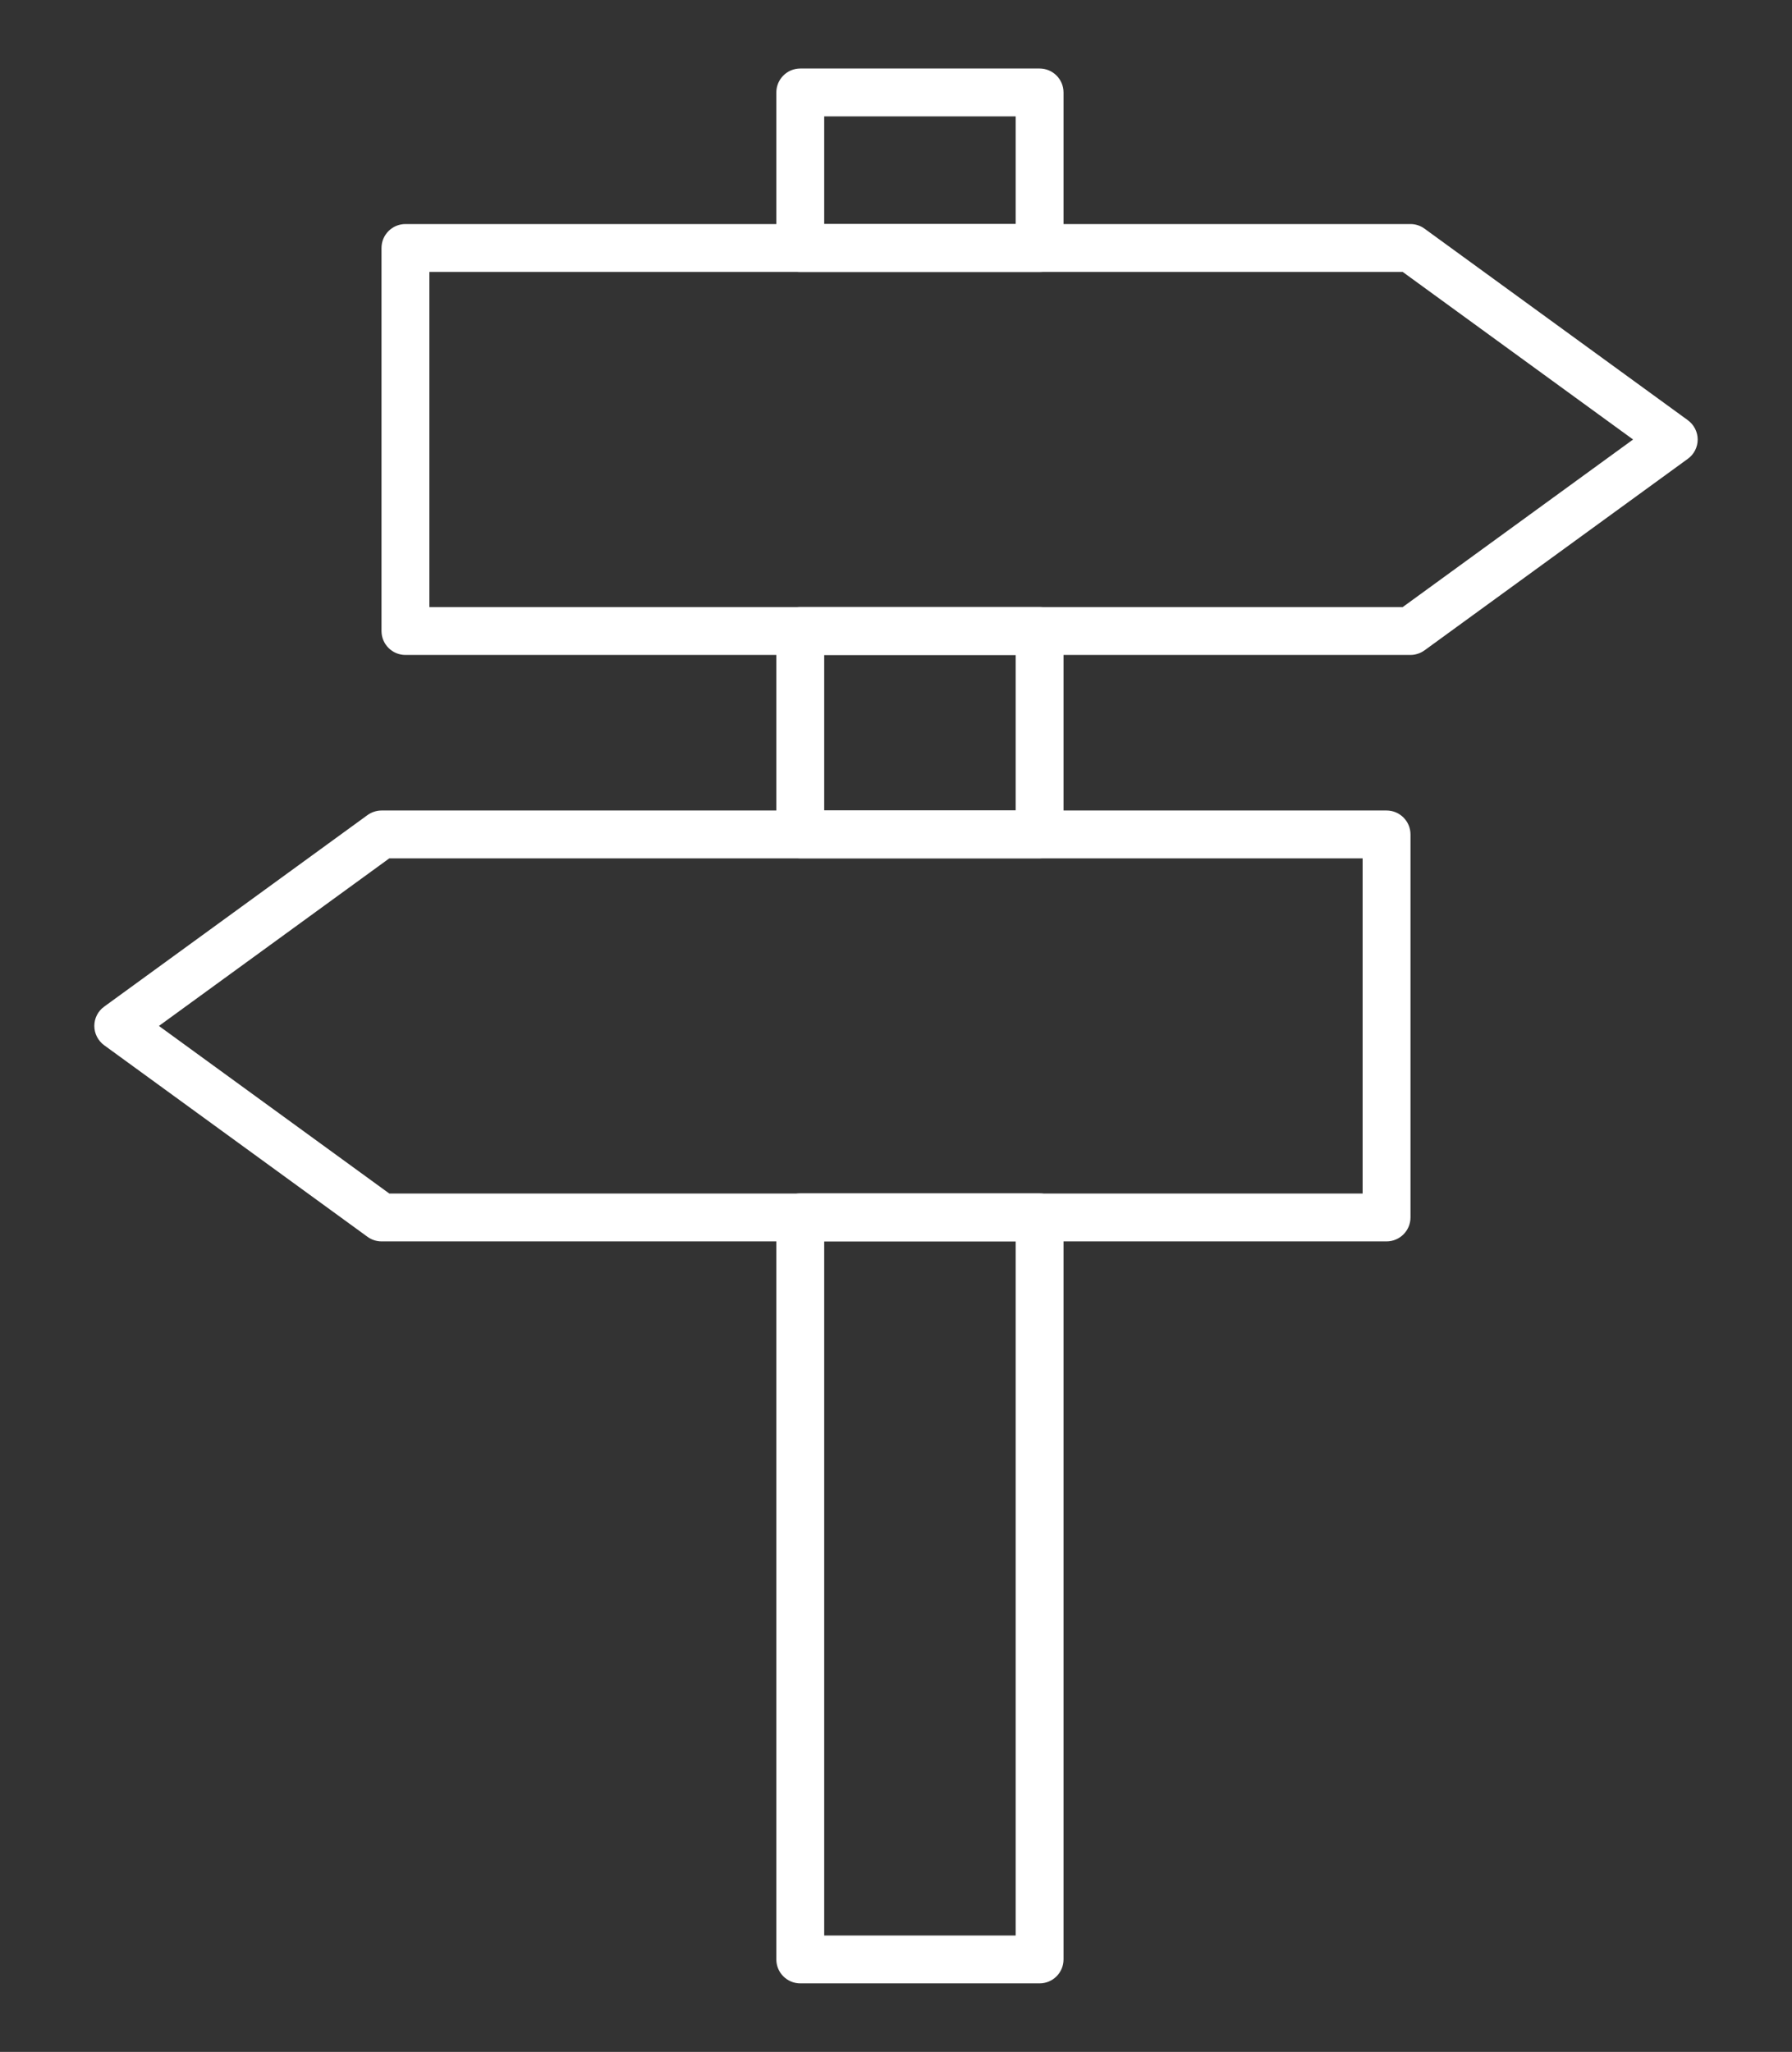 <?xml version="1.0" encoding="UTF-8"?>
<svg id="Layer_1" xmlns="http://www.w3.org/2000/svg" viewBox="0 0 152 174">
  <rect x="0" y="0" width="152" height="174" fill="#333333" stroke="none"/>
  <defs>
    <style>
      .cls-1 {
        fill: #fff;
      }
    </style>
  </defs>
  <path class="cls-1" d="M119.64,55.54H34.39c-1.12,0-2.03-.91-2.03-2.03V21.03c0-1.12.91-2.03,2.03-2.03h85.25c.43,0,.85.14,1.19.39l22.33,16.24c.52.38.84.99.84,1.64s-.31,1.26-.84,1.64l-22.33,16.24c-.35.25-.77.39-1.19.39ZM36.42,51.48h82.56l19.54-14.21-19.54-14.21H36.42v28.42Z"/>
  <path class="cls-1" d="M117.61,105.27H32.36c-.43,0-.85-.14-1.19-.39l-22.33-16.24c-.52-.38-.84-.99-.84-1.64s.31-1.26.84-1.64l22.33-16.24c.35-.25.77-.39,1.19-.39h85.25c1.12,0,2.03.91,2.03,2.03v32.48c0,1.12-.91,2.03-2.03,2.03ZM33.02,101.21h82.56v-28.42H33.02l-19.54,14.21,19.54,14.21Z"/>
  <path class="cls-1" d="M88.18,23.06h-20.3c-1.12,0-2.03-.91-2.03-2.03V7.84c0-1.12.91-2.03,2.03-2.03h20.3c1.12,0,2.03.91,2.03,2.03v13.19c0,1.12-.91,2.03-2.03,2.03ZM69.91,19h16.24v-9.13h-16.24v9.13Z"/>
  <path class="cls-1" d="M88.18,72.79h-20.3c-1.12,0-2.03-.91-2.03-2.03v-17.25c0-1.12.91-2.03,2.03-2.03h20.3c1.12,0,2.03.91,2.03,2.03v17.25c0,1.12-.91,2.03-2.03,2.03ZM69.91,68.73h16.24v-13.19h-16.24v13.19Z"/>
  <path class="cls-1" d="M88.18,168.19h-20.3c-1.12,0-2.03-.91-2.03-2.03v-62.93c0-1.12.91-2.03,2.03-2.03h20.3c1.12,0,2.03.91,2.03,2.03v62.93c0,1.12-.91,2.03-2.03,2.03ZM69.91,164.13h16.24v-58.87h-16.24v58.87Z"/>
</svg>